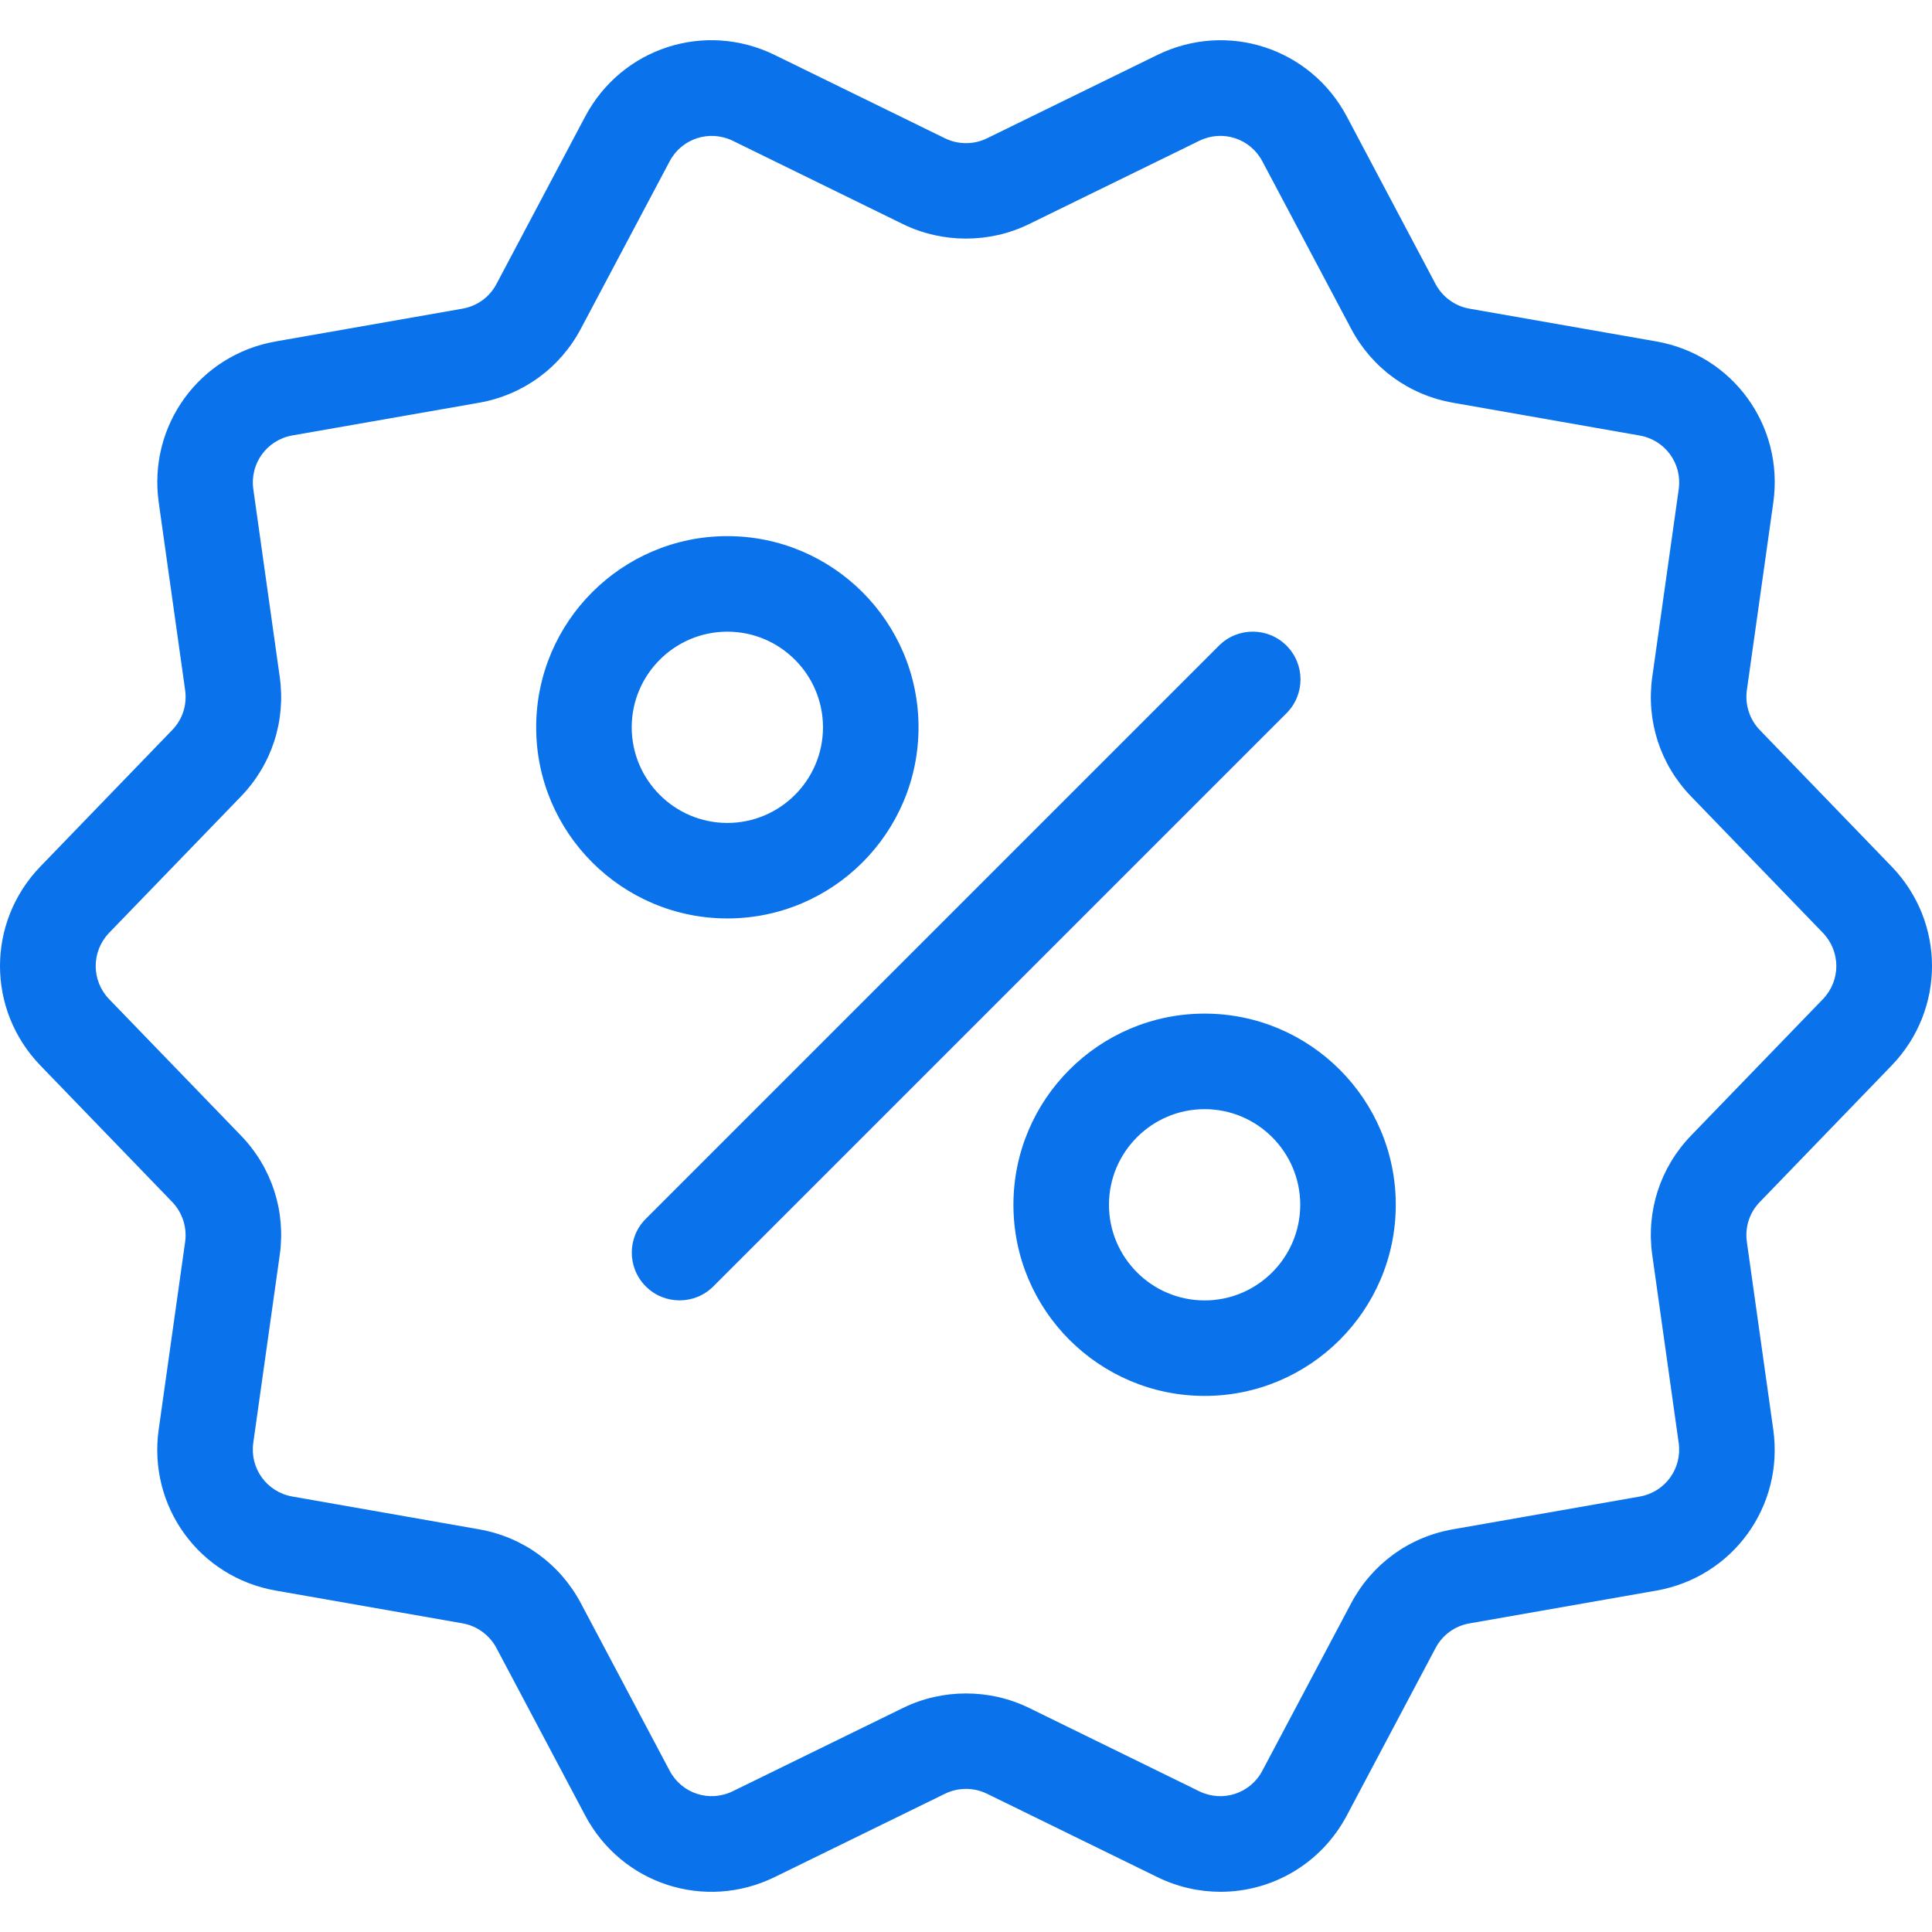 <svg width="42" height="42" viewBox="0 0 42 42" fill="none" xmlns="http://www.w3.org/2000/svg">
<path d="M41.121 18.836L38.257 15.871C38.036 15.643 37.931 15.32 37.975 15.005L38.55 10.925C38.786 9.252 37.667 7.713 36.004 7.422L31.945 6.71C31.631 6.656 31.356 6.455 31.207 6.173L29.279 2.534C28.487 1.04 26.676 0.452 25.157 1.196L21.456 3.007C21.17 3.147 20.83 3.147 20.544 3.007L16.843 1.196C15.323 0.451 13.514 1.04 12.721 2.534L10.793 6.173C10.642 6.459 10.373 6.654 10.055 6.71L5.997 7.422C4.333 7.712 3.215 9.252 3.451 10.924L4.025 15.005C4.069 15.324 3.968 15.64 3.743 15.871L0.879 18.836C-0.293 20.049 -0.293 21.951 0.879 23.164L3.743 26.129C3.964 26.358 4.069 26.681 4.025 26.995L3.45 31.076C3.214 32.749 4.333 34.288 5.996 34.578L10.055 35.29C10.369 35.345 10.644 35.546 10.793 35.828L12.721 39.466C13.514 40.961 15.324 41.549 16.843 40.805L20.544 38.994C20.83 38.854 21.17 38.854 21.456 38.994L25.157 40.805C25.602 41.023 26.071 41.126 26.534 41.126C27.649 41.126 28.719 40.523 29.279 39.466L31.207 35.828C31.358 35.542 31.627 35.347 31.945 35.291L36.003 34.579C37.667 34.289 38.785 32.749 38.549 31.077L37.975 26.996C37.931 26.677 38.032 26.361 38.257 26.13L41.121 23.165C42.293 21.951 42.293 20.049 41.121 18.836ZM39.627 21.722L36.763 24.685C36.091 25.381 35.784 26.328 35.919 27.285L36.493 31.366C36.572 31.924 36.199 32.437 35.645 32.534L31.585 33.246C30.631 33.413 29.825 34.001 29.372 34.855L27.443 38.493C27.18 38.992 26.577 39.188 26.069 38.94L22.369 37.128C21.941 36.919 21.471 36.814 21 36.814C20.53 36.814 20.059 36.919 19.631 37.129L15.931 38.939C15.425 39.188 14.82 38.992 14.557 38.493L12.628 34.854C12.175 33.999 11.368 33.413 10.414 33.246L6.355 32.533C5.802 32.436 5.428 31.924 5.506 31.366L6.081 27.285C6.216 26.328 5.909 25.381 5.238 24.686L2.373 21.722C1.983 21.317 1.983 20.684 2.373 20.278L5.237 17.315C5.909 16.62 6.216 15.672 6.081 14.715L5.507 10.635C5.428 10.077 5.802 9.564 6.355 9.466L10.415 8.755C11.369 8.587 12.175 8 12.628 7.145L14.557 3.508C14.82 3.009 15.425 2.814 15.931 3.061L19.631 4.873C20.487 5.291 21.513 5.292 22.369 4.872L26.069 3.062C26.576 2.812 27.18 3.009 27.443 3.508L29.372 7.146C29.825 8.002 30.633 8.588 31.587 8.755L35.645 9.468C36.199 9.565 36.572 10.077 36.494 10.635L35.919 14.715C35.784 15.673 36.091 16.62 36.763 17.314L39.627 20.278C40.018 20.684 40.018 21.317 39.627 21.722Z" fill="#0A72EA"/>
<path d="M27.968 14.036C27.562 13.63 26.905 13.63 26.499 14.036L14.039 26.496C13.633 26.902 13.633 27.559 14.039 27.965C14.241 28.168 14.507 28.269 14.773 28.269C15.039 28.269 15.304 28.168 15.507 27.965L27.968 15.504C28.373 15.098 28.373 14.441 27.968 14.036Z" fill="#0A72EA"/>
<path d="M19.968 15.811C19.968 13.519 18.104 11.655 15.812 11.655C13.52 11.655 11.656 13.519 11.656 15.811C11.656 18.103 13.52 19.966 15.812 19.966C18.104 19.966 19.968 18.103 19.968 15.811ZM13.733 15.811C13.733 14.665 14.666 13.732 15.812 13.732C16.958 13.732 17.891 14.665 17.891 15.811C17.891 16.957 16.958 17.89 15.812 17.89C14.666 17.89 13.733 16.957 13.733 15.811Z" fill="#0A72EA"/>
<path d="M26.187 22.035C23.895 22.035 22.031 23.899 22.031 26.191C22.031 28.483 23.895 30.346 26.187 30.346C28.479 30.346 30.343 28.483 30.343 26.191C30.343 23.899 28.479 22.035 26.187 22.035ZM26.187 28.27C25.041 28.27 24.108 27.337 24.108 26.191C24.108 25.045 25.041 24.112 26.187 24.112C27.333 24.112 28.266 25.045 28.266 26.191C28.266 27.337 27.333 28.27 26.187 28.27Z" fill="#0A72EA"/>
</svg>
